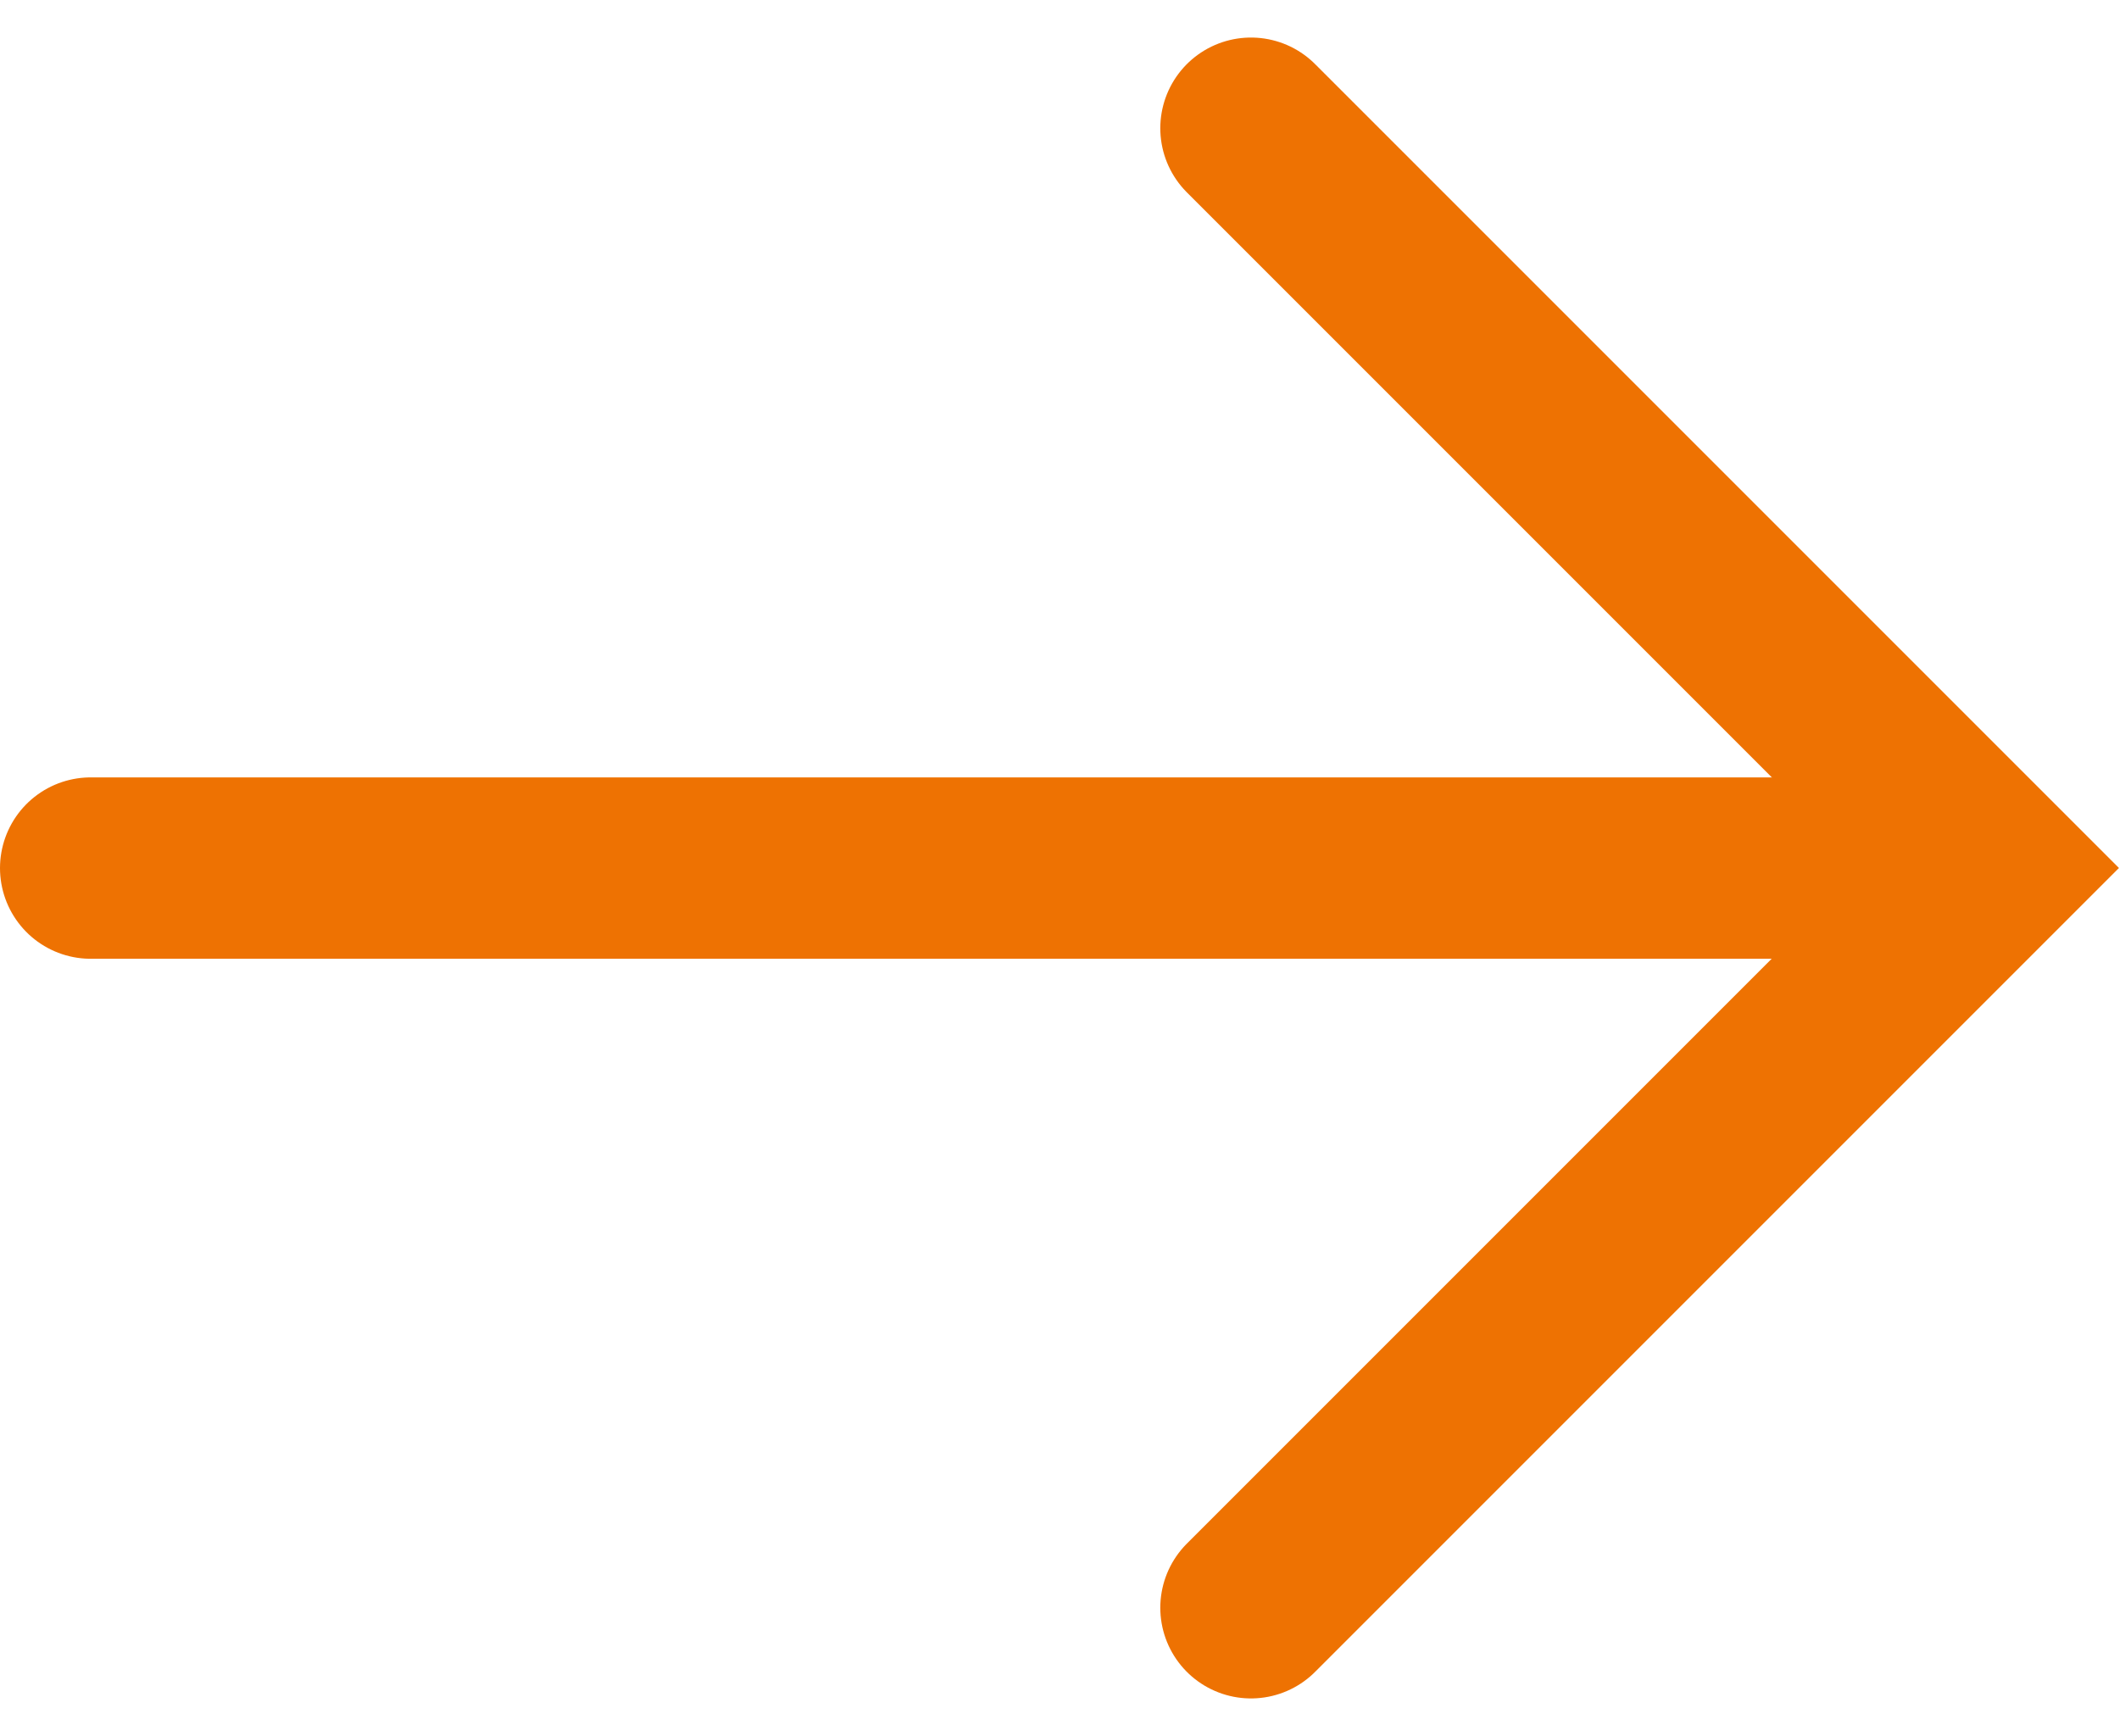 <svg xmlns="http://www.w3.org/2000/svg" width="23.367" height="19.143" viewBox="0 0 23.367 19.143">
  <g id="Group_1043" data-name="Group 1043" transform="translate(-1221.783 -6920.428)">
    <path id="Path_2630" data-name="Path 2630" d="M2121.133,1592.834l-8.157,8.157,8.157,8.157" transform="translate(3356.711 8530.99) rotate(180)" fill="none" stroke="#ee7202" stroke-linecap="round" stroke-width="2"/>
    <path id="Path_2631" data-name="Path 2631" d="M3232.871,6930h-20.088" transform="translate(-1990)" fill="none" stroke="#ee7202" stroke-linecap="round" stroke-width="2"/>
  </g>
</svg>

